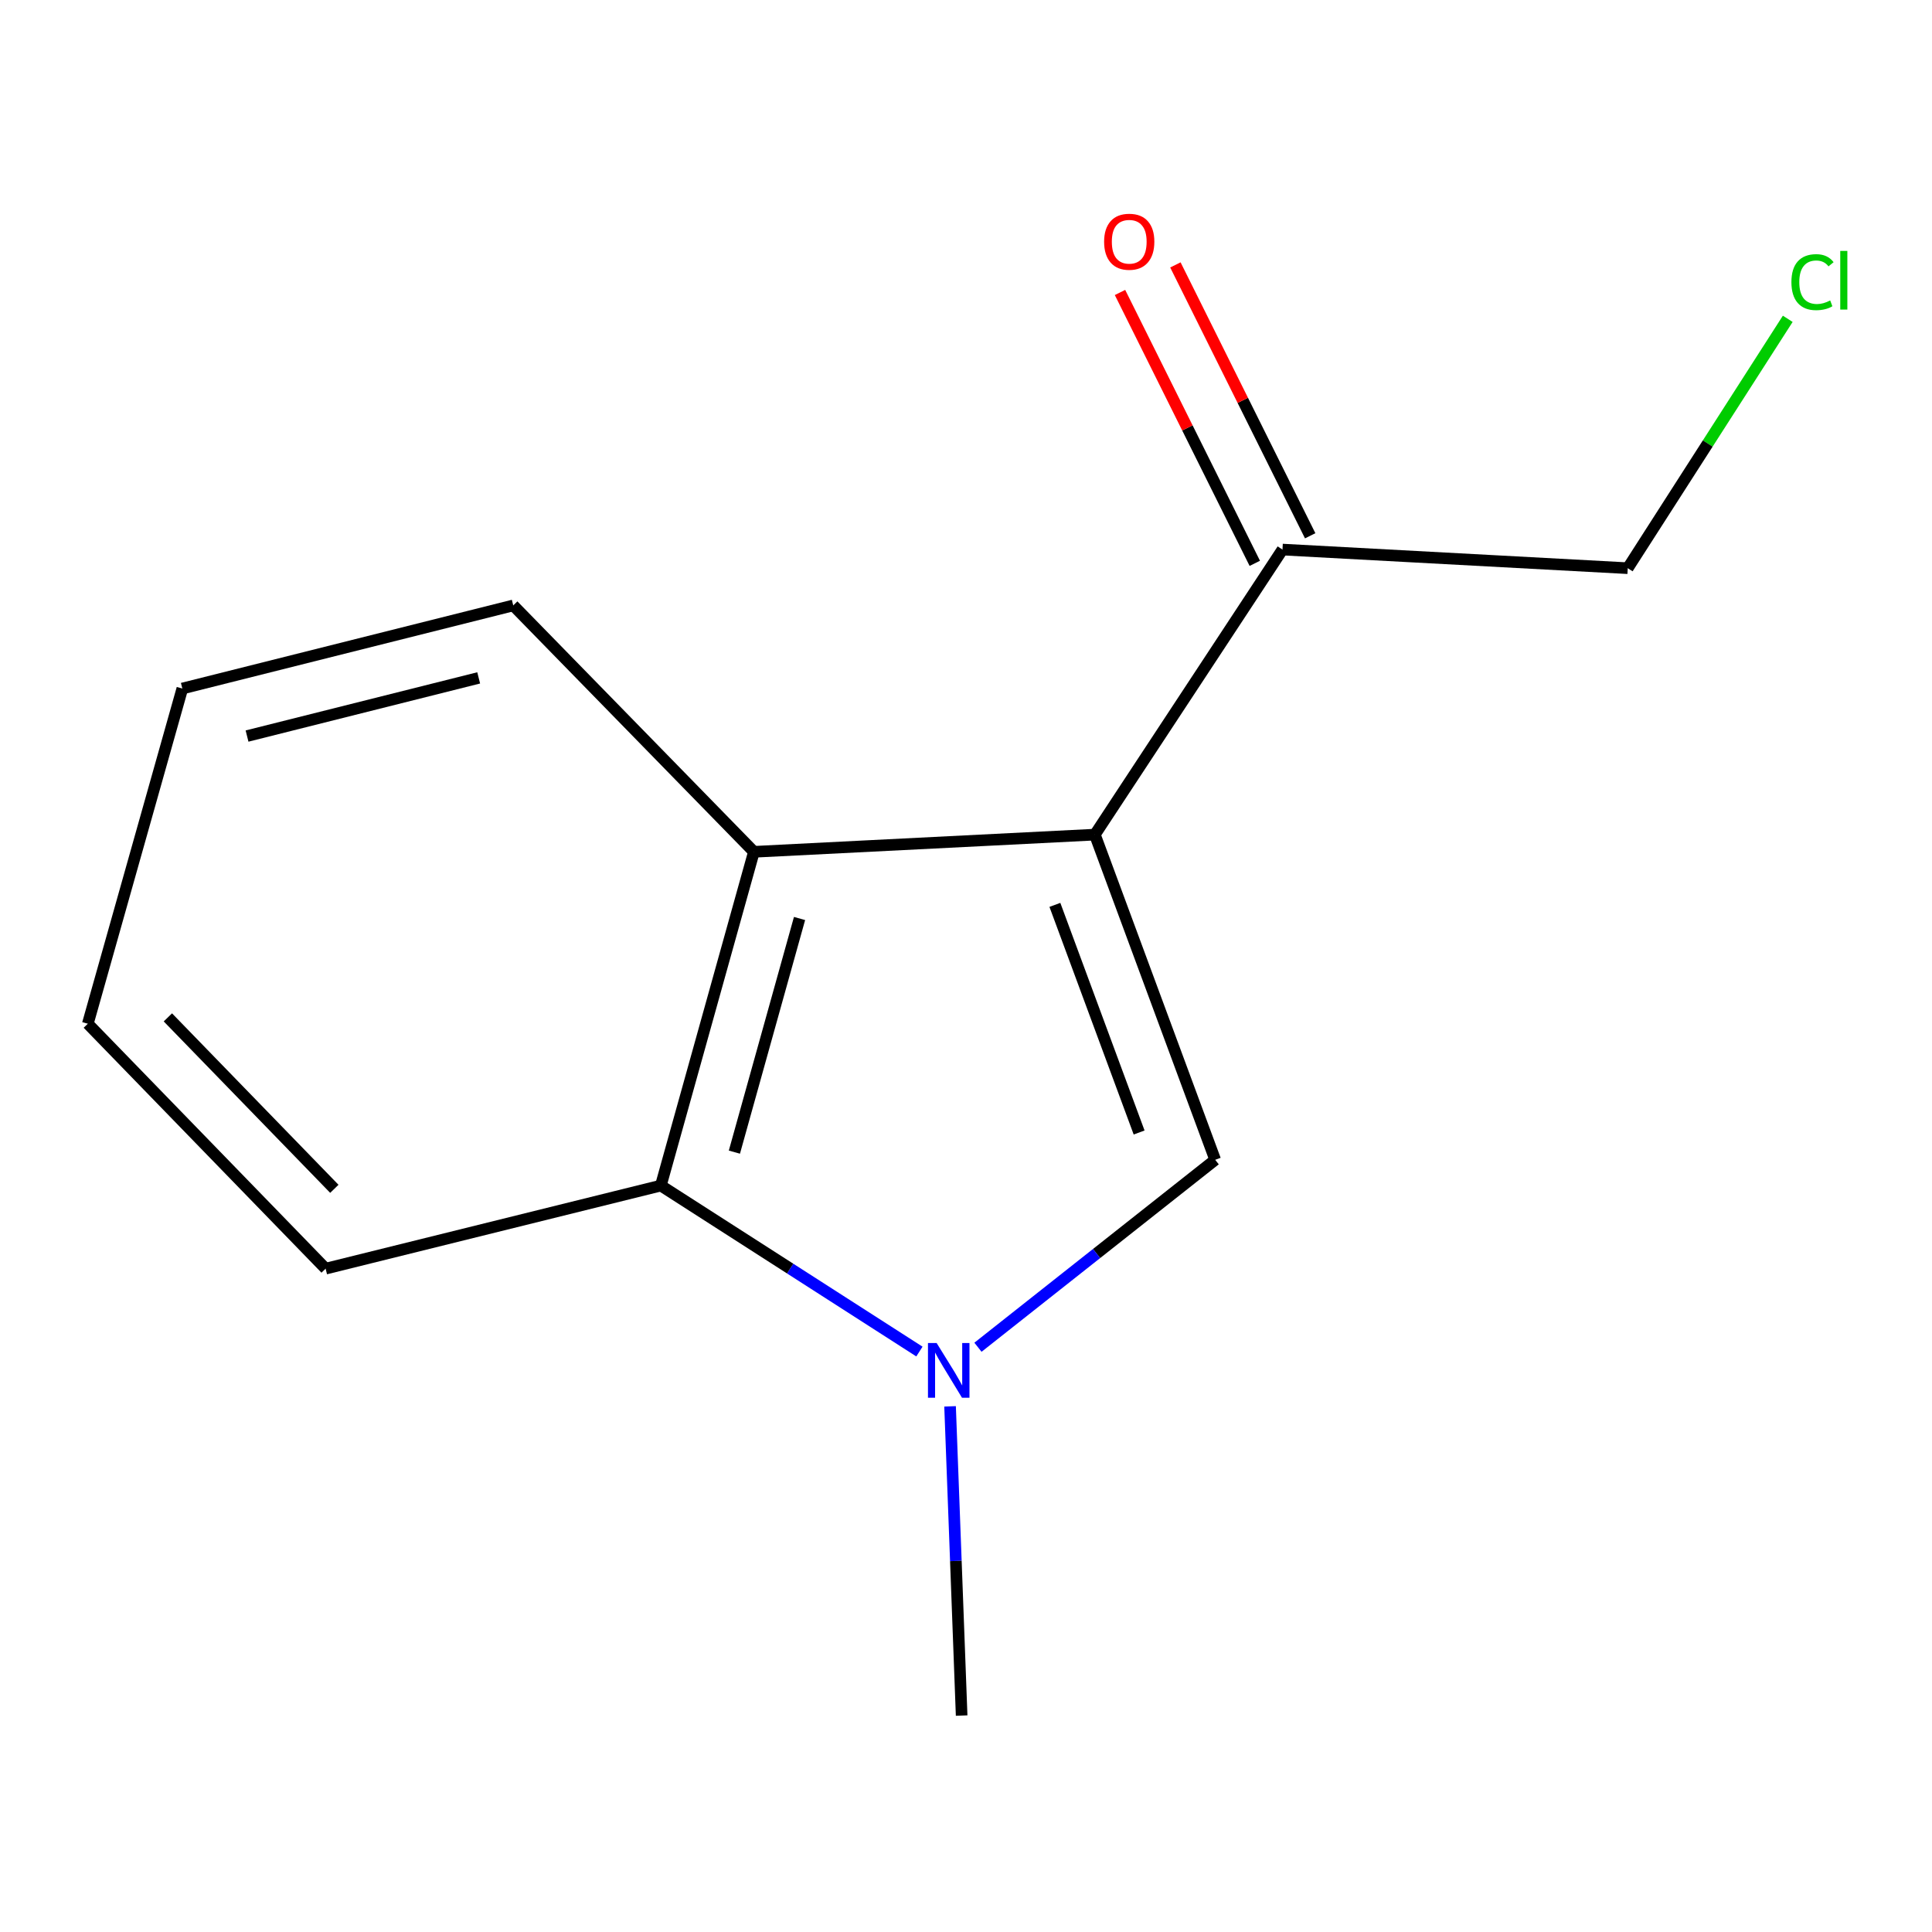 <?xml version='1.0' encoding='iso-8859-1'?>
<svg version='1.1' baseProfile='full'
              xmlns='http://www.w3.org/2000/svg'
                      xmlns:rdkit='http://www.rdkit.org/xml'
                      xmlns:xlink='http://www.w3.org/1999/xlink'
                  xml:space='preserve'
width='1000px' height='1000px' viewBox='0 0 1000 1000'>
<!-- END OF HEADER -->
<rect style='opacity:1.0;fill:#FFFFFF;stroke:none' width='1000' height='1000' x='0' y='0'> </rect>
<path class='bond-0' d='M 566.698,432.003 L 628.98,600.313' style='fill:none;fill-rule:evenodd;stroke:#000000;stroke-width:6px;stroke-linecap:butt;stroke-linejoin:miter;stroke-opacity:1' />
<path class='bond-0' d='M 546.009,468.363 L 589.606,586.18' style='fill:none;fill-rule:evenodd;stroke:#000000;stroke-width:6px;stroke-linecap:butt;stroke-linejoin:miter;stroke-opacity:1' />
<path class='bond-2' d='M 566.698,432.003 L 390.222,440.898' style='fill:none;fill-rule:evenodd;stroke:#000000;stroke-width:6px;stroke-linecap:butt;stroke-linejoin:miter;stroke-opacity:1' />
<path class='bond-4' d='M 566.698,432.003 L 663.813,284.454' style='fill:none;fill-rule:evenodd;stroke:#000000;stroke-width:6px;stroke-linecap:butt;stroke-linejoin:miter;stroke-opacity:1' />
<path class='bond-1' d='M 628.98,600.313 L 567.585,648.824' style='fill:none;fill-rule:evenodd;stroke:#000000;stroke-width:6px;stroke-linecap:butt;stroke-linejoin:miter;stroke-opacity:1' />
<path class='bond-1' d='M 567.585,648.824 L 506.19,697.335' style='fill:none;fill-rule:evenodd;stroke:#0000FF;stroke-width:6px;stroke-linecap:butt;stroke-linejoin:miter;stroke-opacity:1' />
<path class='bond-6' d='M 491.753,727.924 L 494.749,807.95' style='fill:none;fill-rule:evenodd;stroke:#0000FF;stroke-width:6px;stroke-linecap:butt;stroke-linejoin:miter;stroke-opacity:1' />
<path class='bond-6' d='M 494.749,807.95 L 497.744,887.975' style='fill:none;fill-rule:evenodd;stroke:#000000;stroke-width:6px;stroke-linecap:butt;stroke-linejoin:miter;stroke-opacity:1' />
<path class='bond-13' d='M 475.889,699.559 L 408.968,656.607' style='fill:none;fill-rule:evenodd;stroke:#0000FF;stroke-width:6px;stroke-linecap:butt;stroke-linejoin:miter;stroke-opacity:1' />
<path class='bond-13' d='M 408.968,656.607 L 342.047,613.655' style='fill:none;fill-rule:evenodd;stroke:#000000;stroke-width:6px;stroke-linecap:butt;stroke-linejoin:miter;stroke-opacity:1' />
<path class='bond-3' d='M 390.222,440.898 L 342.047,613.655' style='fill:none;fill-rule:evenodd;stroke:#000000;stroke-width:6px;stroke-linecap:butt;stroke-linejoin:miter;stroke-opacity:1' />
<path class='bond-3' d='M 413.841,475.413 L 380.119,596.343' style='fill:none;fill-rule:evenodd;stroke:#000000;stroke-width:6px;stroke-linecap:butt;stroke-linejoin:miter;stroke-opacity:1' />
<path class='bond-7' d='M 390.222,440.898 L 265.658,313.362' style='fill:none;fill-rule:evenodd;stroke:#000000;stroke-width:6px;stroke-linecap:butt;stroke-linejoin:miter;stroke-opacity:1' />
<path class='bond-9' d='M 342.047,613.655 L 168.543,656.654' style='fill:none;fill-rule:evenodd;stroke:#000000;stroke-width:6px;stroke-linecap:butt;stroke-linejoin:miter;stroke-opacity:1' />
<path class='bond-5' d='M 678.147,277.321 L 643.265,207.219' style='fill:none;fill-rule:evenodd;stroke:#000000;stroke-width:6px;stroke-linecap:butt;stroke-linejoin:miter;stroke-opacity:1' />
<path class='bond-5' d='M 643.265,207.219 L 608.382,137.117' style='fill:none;fill-rule:evenodd;stroke:#FF0000;stroke-width:6px;stroke-linecap:butt;stroke-linejoin:miter;stroke-opacity:1' />
<path class='bond-5' d='M 649.479,291.586 L 614.596,221.485' style='fill:none;fill-rule:evenodd;stroke:#000000;stroke-width:6px;stroke-linecap:butt;stroke-linejoin:miter;stroke-opacity:1' />
<path class='bond-5' d='M 614.596,221.485 L 579.713,151.383' style='fill:none;fill-rule:evenodd;stroke:#FF0000;stroke-width:6px;stroke-linecap:butt;stroke-linejoin:miter;stroke-opacity:1' />
<path class='bond-10' d='M 663.813,284.454 L 842.512,294.096' style='fill:none;fill-rule:evenodd;stroke:#000000;stroke-width:6px;stroke-linecap:butt;stroke-linejoin:miter;stroke-opacity:1' />
<path class='bond-11' d='M 265.658,313.362 L 94.377,356.378' style='fill:none;fill-rule:evenodd;stroke:#000000;stroke-width:6px;stroke-linecap:butt;stroke-linejoin:miter;stroke-opacity:1' />
<path class='bond-11' d='M 247.765,350.872 L 127.869,380.983' style='fill:none;fill-rule:evenodd;stroke:#000000;stroke-width:6px;stroke-linecap:butt;stroke-linejoin:miter;stroke-opacity:1' />
<path class='bond-8' d='M 925.338,165.019 L 883.925,229.558' style='fill:none;fill-rule:evenodd;stroke:#00CC00;stroke-width:6px;stroke-linecap:butt;stroke-linejoin:miter;stroke-opacity:1' />
<path class='bond-8' d='M 883.925,229.558 L 842.512,294.096' style='fill:none;fill-rule:evenodd;stroke:#000000;stroke-width:6px;stroke-linecap:butt;stroke-linejoin:miter;stroke-opacity:1' />
<path class='bond-14' d='M 168.543,656.654 L 45.455,529.883' style='fill:none;fill-rule:evenodd;stroke:#000000;stroke-width:6px;stroke-linecap:butt;stroke-linejoin:miter;stroke-opacity:1' />
<path class='bond-14' d='M 173.054,615.331 L 86.892,526.592' style='fill:none;fill-rule:evenodd;stroke:#000000;stroke-width:6px;stroke-linecap:butt;stroke-linejoin:miter;stroke-opacity:1' />
<path class='bond-12' d='M 94.377,356.378 L 45.455,529.883' style='fill:none;fill-rule:evenodd;stroke:#000000;stroke-width:6px;stroke-linecap:butt;stroke-linejoin:miter;stroke-opacity:1' />
<path  class='atom-2' d='M 484.795 695.134
L 494.075 710.134
Q 494.995 711.614, 496.475 714.294
Q 497.955 716.974, 498.035 717.134
L 498.035 695.134
L 501.795 695.134
L 501.795 723.454
L 497.915 723.454
L 487.955 707.054
Q 486.795 705.134, 485.555 702.934
Q 484.355 700.734, 483.995 700.054
L 483.995 723.454
L 480.315 723.454
L 480.315 695.134
L 484.795 695.134
' fill='#0000FF'/>
<path  class='atom-6' d='M 571.488 125.119
Q 571.488 118.319, 574.848 114.519
Q 578.208 110.719, 584.488 110.719
Q 590.768 110.719, 594.128 114.519
Q 597.488 118.319, 597.488 125.119
Q 597.488 131.999, 594.088 135.919
Q 590.688 139.799, 584.488 139.799
Q 578.248 139.799, 574.848 135.919
Q 571.488 132.039, 571.488 125.119
M 584.488 136.599
Q 588.808 136.599, 591.128 133.719
Q 593.488 130.799, 593.488 125.119
Q 593.488 119.559, 591.128 116.759
Q 588.808 113.919, 584.488 113.919
Q 580.168 113.919, 577.808 116.719
Q 575.488 119.519, 575.488 125.119
Q 575.488 130.839, 577.808 133.719
Q 580.168 136.599, 584.488 136.599
' fill='#FF0000'/>
<path  class='atom-9' d='M 927.231 146.032
Q 927.231 138.992, 930.511 135.312
Q 933.831 131.592, 940.111 131.592
Q 945.951 131.592, 949.071 135.712
L 946.431 137.872
Q 944.151 134.872, 940.111 134.872
Q 935.831 134.872, 933.551 137.752
Q 931.311 140.592, 931.311 146.032
Q 931.311 151.632, 933.631 154.512
Q 935.991 157.392, 940.551 157.392
Q 943.671 157.392, 947.311 155.512
L 948.431 158.512
Q 946.951 159.472, 944.711 160.032
Q 942.471 160.592, 939.991 160.592
Q 933.831 160.592, 930.511 156.832
Q 927.231 153.072, 927.231 146.032
' fill='#00CC00'/>
<path  class='atom-9' d='M 952.511 129.872
L 956.191 129.872
L 956.191 160.232
L 952.511 160.232
L 952.511 129.872
' fill='#00CC00'/>
</svg>
